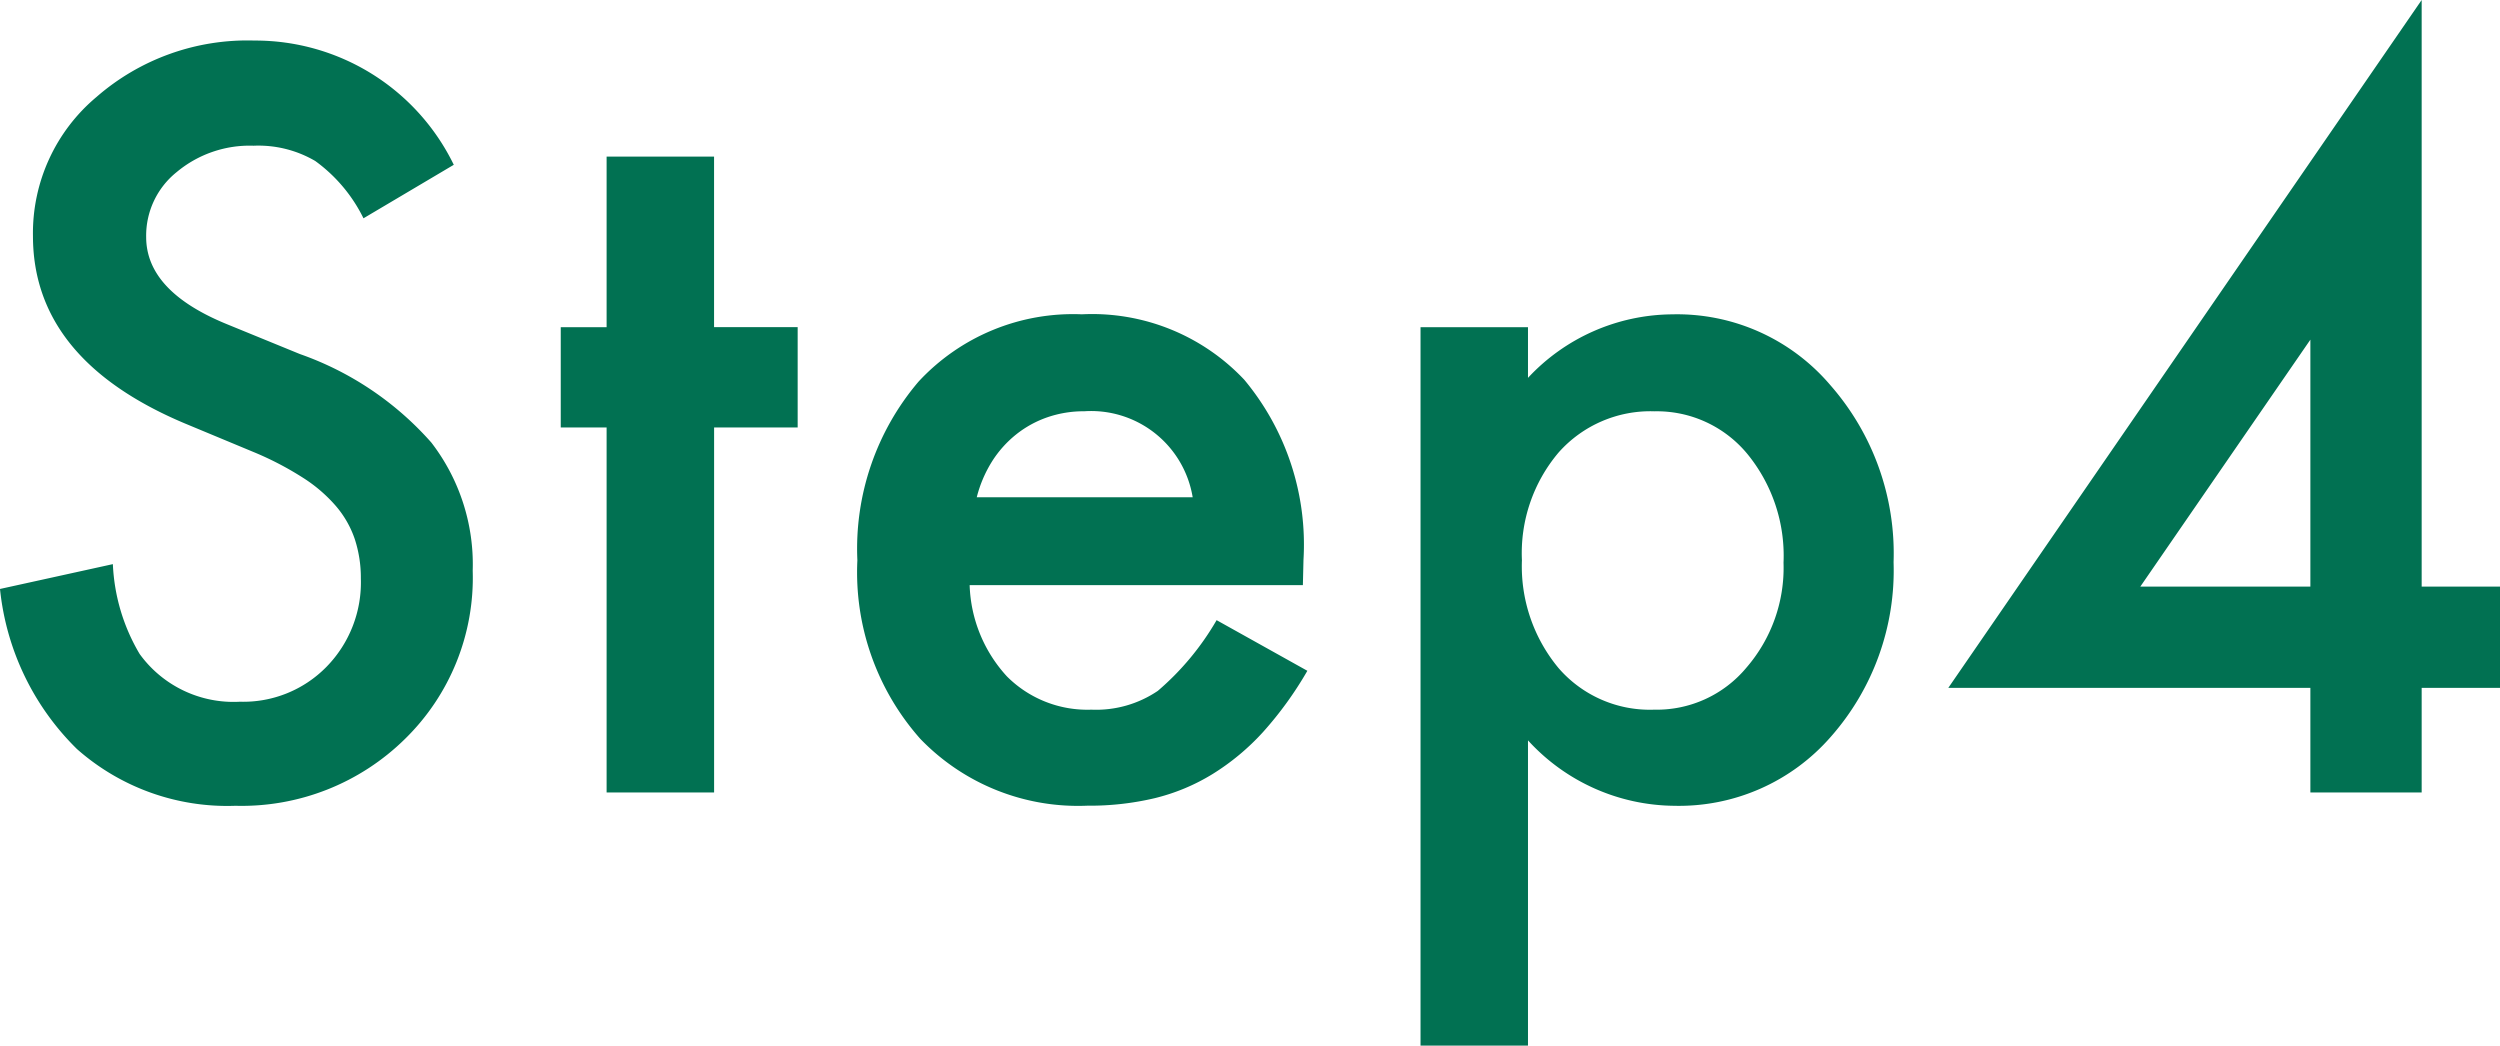 <svg xmlns="http://www.w3.org/2000/svg" width="66.447" height="27.79" viewBox="0 0 66.447 27.79">
  <path id="パス_7647" data-name="パス 7647" d="M13.432-16.682l-2.4,1.422A4.124,4.124,0,0,0,9.75-16.783a2.991,2.991,0,0,0-1.638-.406,3.025,3.025,0,0,0-2.044.7,2.164,2.164,0,0,0-.812,1.727q0,1.435,2.133,2.311l1.955.8A8.347,8.347,0,0,1,12.835-9.3a5.308,5.308,0,0,1,1.1,3.409,5.989,5.989,0,0,1-1.8,4.469A6.188,6.188,0,0,1,7.63.355,6.029,6.029,0,0,1,3.415-1.155,6.956,6.956,0,0,1,1.371-5.408l3-.66a5.1,5.1,0,0,0,.711,2.387,3.079,3.079,0,0,0,2.666,1.27,3.094,3.094,0,0,0,2.3-.927,3.206,3.206,0,0,0,.914-2.349A3.3,3.3,0,0,0,10.8-6.735a2.658,2.658,0,0,0-.5-.876,3.957,3.957,0,0,0-.87-.749,8.378,8.378,0,0,0-1.27-.667L6.271-9.813q-4.024-1.7-4.024-4.977a4.721,4.721,0,0,1,1.688-3.694,6.1,6.1,0,0,1,4.2-1.5A5.867,5.867,0,0,1,13.432-16.682ZM20.351-9.7V0H17.494V-9.7H16.275v-2.666h1.219V-16.9h2.856v4.532h2.222V-9.7ZM36-5.51H27.143a3.755,3.755,0,0,0,.99,2.425A3.019,3.019,0,0,0,30.38-2.2,2.923,2.923,0,0,0,32.145-2.7a7.226,7.226,0,0,0,1.562-1.879l2.412,1.346a9.6,9.6,0,0,1-1.181,1.631A6.278,6.278,0,0,1,33.6-.489a5.345,5.345,0,0,1-1.536.641,7.478,7.478,0,0,1-1.79.2,5.82,5.82,0,0,1-4.443-1.777A6.667,6.667,0,0,1,24.159-6.17a6.85,6.85,0,0,1,1.625-4.748,5.6,5.6,0,0,1,4.342-1.79,5.553,5.553,0,0,1,4.316,1.739,6.841,6.841,0,0,1,1.574,4.786ZM33.071-7.846a2.736,2.736,0,0,0-2.882-2.285,2.96,2.96,0,0,0-.978.159,2.8,2.8,0,0,0-.832.457,2.9,2.9,0,0,0-.641.717,3.333,3.333,0,0,0-.406.952ZM41.983,6.729H39.127V-12.365h2.856v1.346a5.286,5.286,0,0,1,3.834-1.688,5.346,5.346,0,0,1,4.2,1.879A6.785,6.785,0,0,1,51.7-6.119a6.681,6.681,0,0,1-1.663,4.634A5.353,5.353,0,0,1,45.868.355a5.322,5.322,0,0,1-3.885-1.739ZM48.775-6.106A4.271,4.271,0,0,0,47.811-9a3.119,3.119,0,0,0-2.463-1.13A3.264,3.264,0,0,0,42.8-9.039a4.139,4.139,0,0,0-.978,2.869A4.228,4.228,0,0,0,42.8-3.3a3.208,3.208,0,0,0,2.539,1.1,3.1,3.1,0,0,0,2.45-1.117A4.056,4.056,0,0,0,48.775-6.106Zm16.961.635h2.082V-2.78H65.736V0H62.778V-2.78H53.155L65.736-21.062Zm-2.958,0v-6.563l-4.52,6.563Z" transform="translate(-1.371 21.062)" fill="#017152"/>
</svg>
